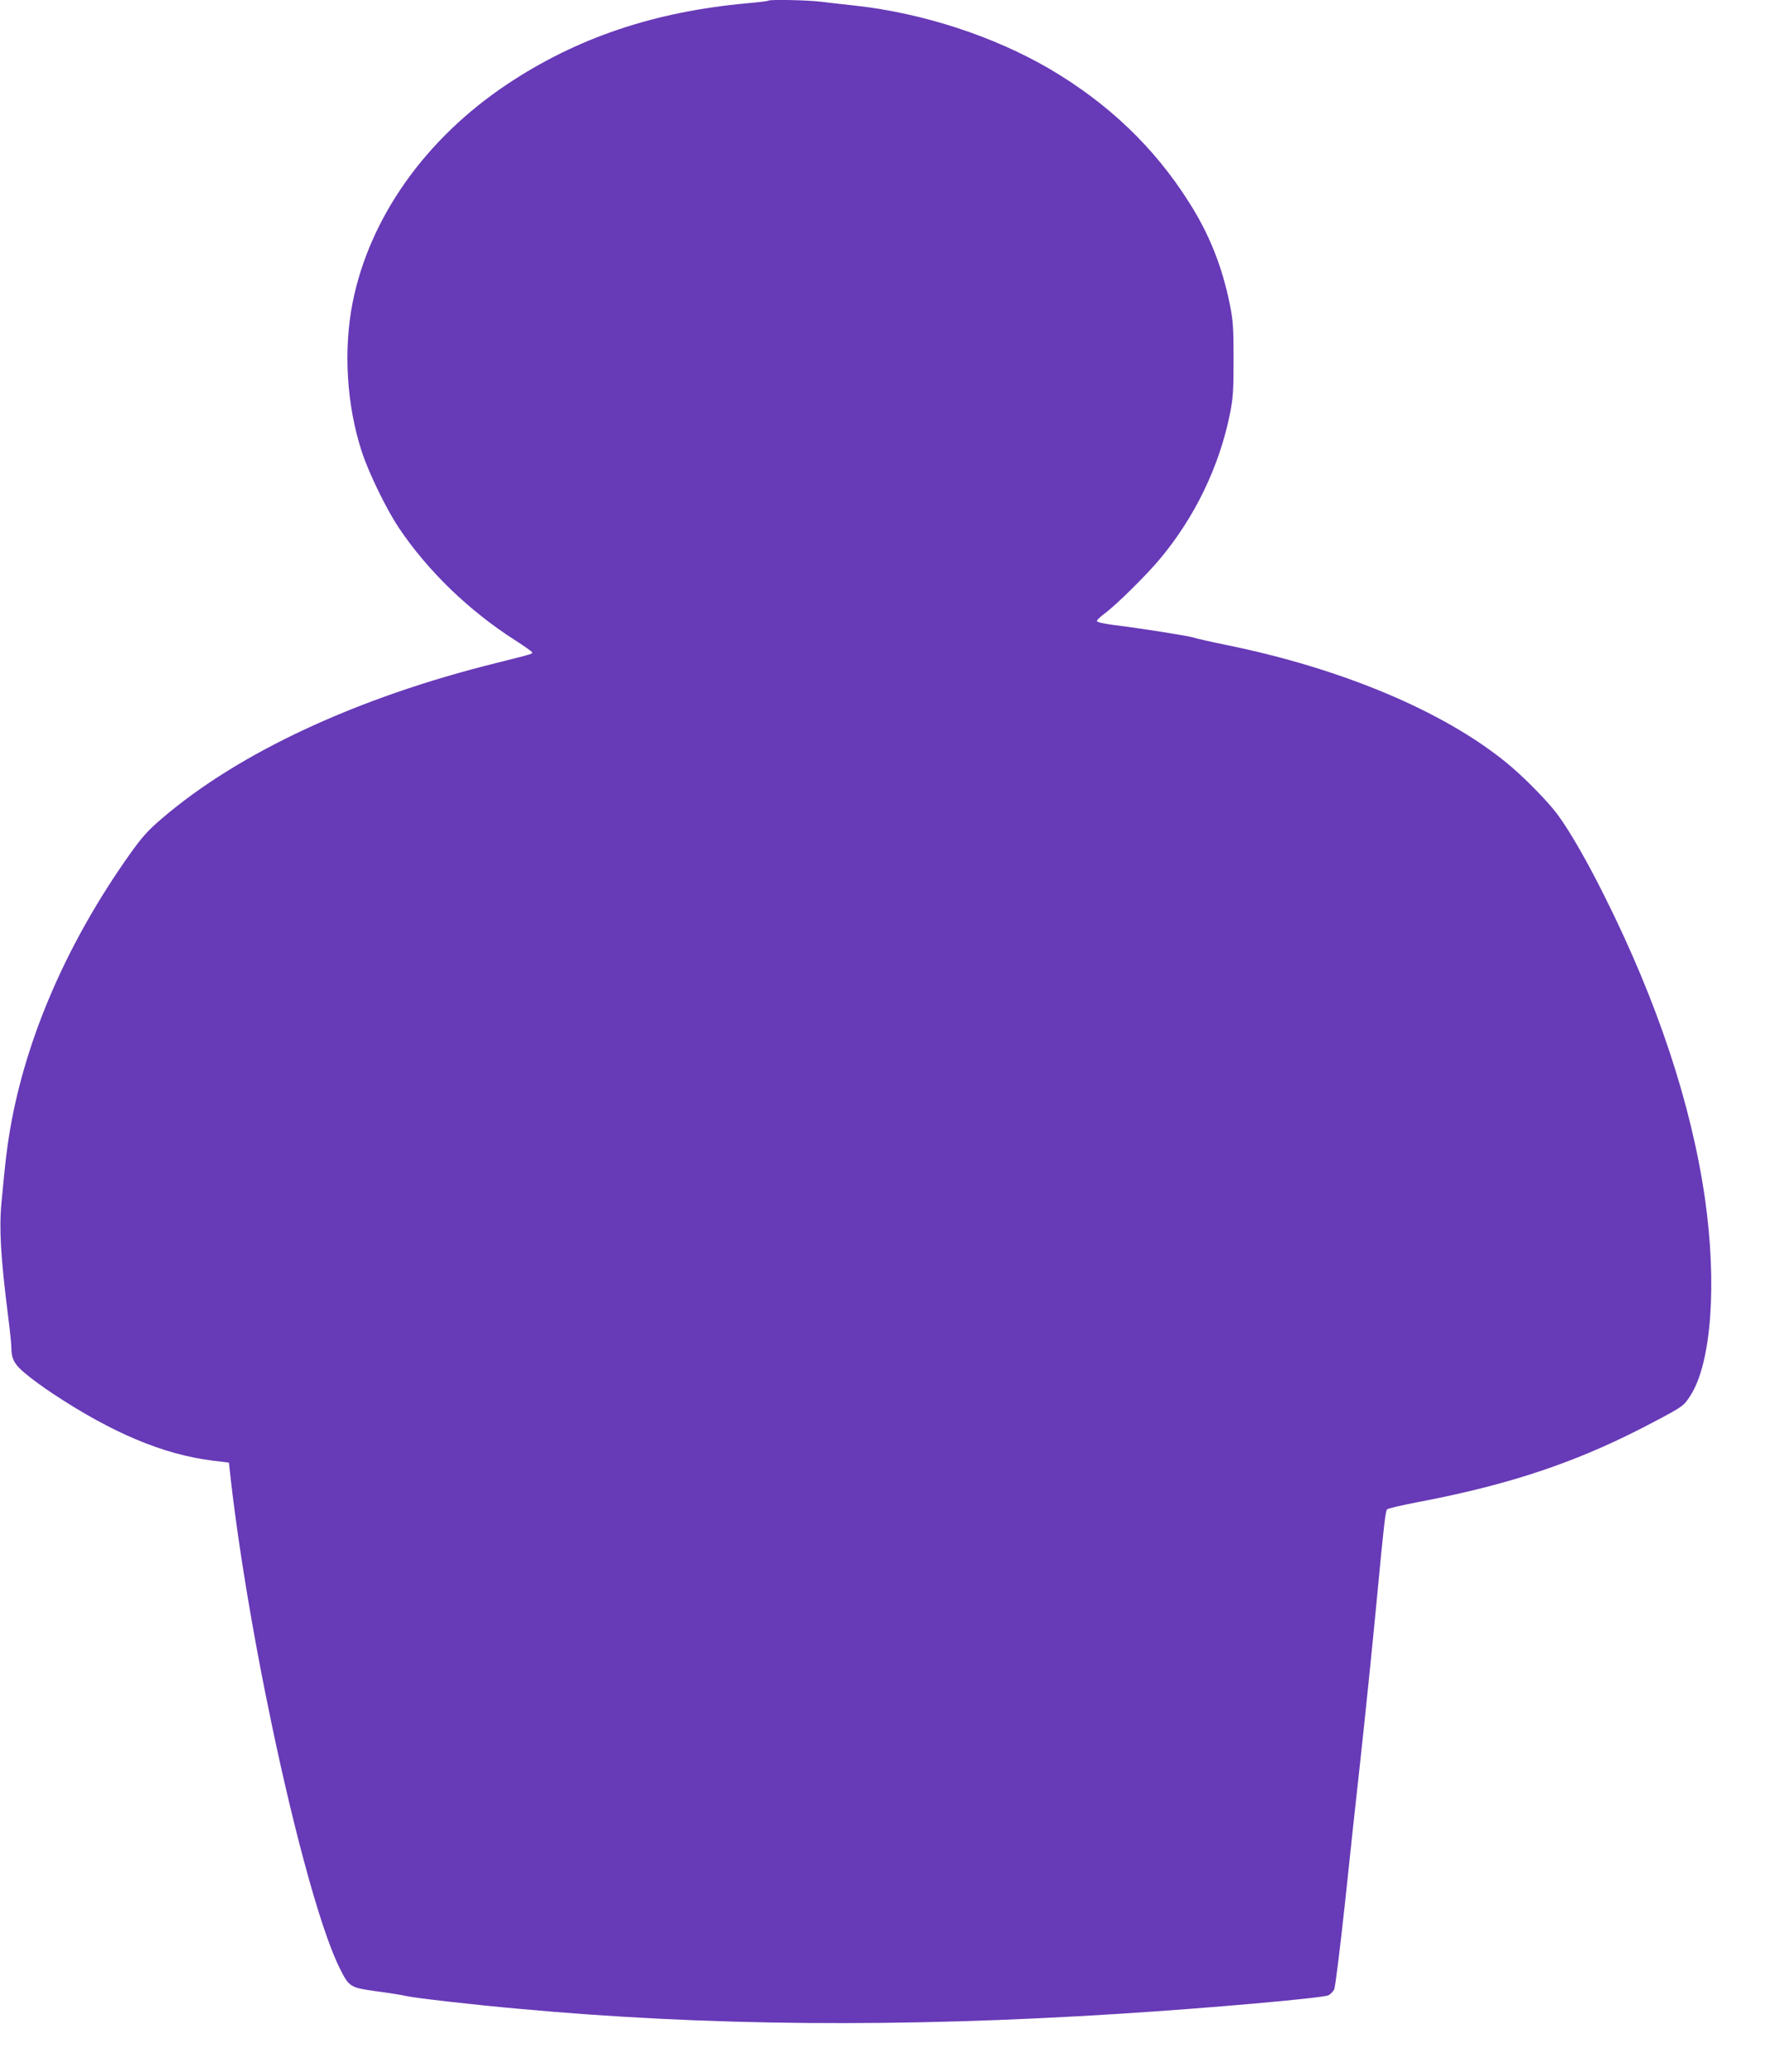<?xml version="1.0" standalone="no"?>
<!DOCTYPE svg PUBLIC "-//W3C//DTD SVG 20010904//EN"
 "http://www.w3.org/TR/2001/REC-SVG-20010904/DTD/svg10.dtd">
<svg version="1.0" xmlns="http://www.w3.org/2000/svg"
 width="1091pt" height="1280pt" viewBox="0 0 1091 1280"
 preserveAspectRatio="xMidYMid meet">
<g transform="translate(0,1280) scale(0.1,-0.1)"
fill="#673ab7" stroke="none">
<path d="M4749 12796 c-2 -3 -60 -10 -129 -16 -575 -52 -1054 -213 -1486 -501
-505 -337 -849 -823 -954 -1346 -58 -293 -38 -634 56 -922 42 -130 152 -356
229 -471 178 -266 434 -513 719 -695 58 -37 106 -71 106 -76 0 -9 -8 -11 -220
-64 -861 -213 -1593 -553 -2069 -961 -86 -73 -123 -115 -196 -217 -389 -547
-647 -1140 -744 -1712 -19 -116 -27 -177 -52 -445 -15 -161 -5 -335 41 -700
11 -85 20 -171 20 -190 0 -75 18 -108 88 -166 37 -31 112 -86 167 -122 368
-244 684 -377 990 -415 l100 -12 11 -100 c122 -1066 469 -2619 677 -3030 55
-109 63 -114 224 -136 76 -10 158 -23 183 -29 58 -13 415 -54 695 -79 1165
-107 2359 -117 3715 -31 541 34 1255 97 1290 114 14 6 30 23 37 37 7 14 37
259 68 545 30 285 68 641 85 789 36 325 84 796 110 1070 44 467 54 551 64 561
6 6 88 25 181 43 598 113 1019 257 1490 509 160 85 164 89 204 151 130 202
165 690 90 1216 -84 583 -294 1216 -619 1865 -109 219 -216 405 -292 508 -62
84 -220 244 -324 327 -392 316 -1014 576 -1720 720 -99 20 -190 41 -204 46
-27 10 -342 60 -502 79 -59 8 -98 17 -98 24 0 6 22 27 48 46 74 55 258 237
340 335 217 259 368 571 434 896 20 99 23 143 23 339 0 195 -3 240 -23 339
-47 234 -127 435 -252 631 -214 339 -500 612 -863 825 -345 201 -779 343
-1197 390 -74 8 -174 19 -221 25 -85 10 -312 14 -320 6z"/>
</g>
</svg>

